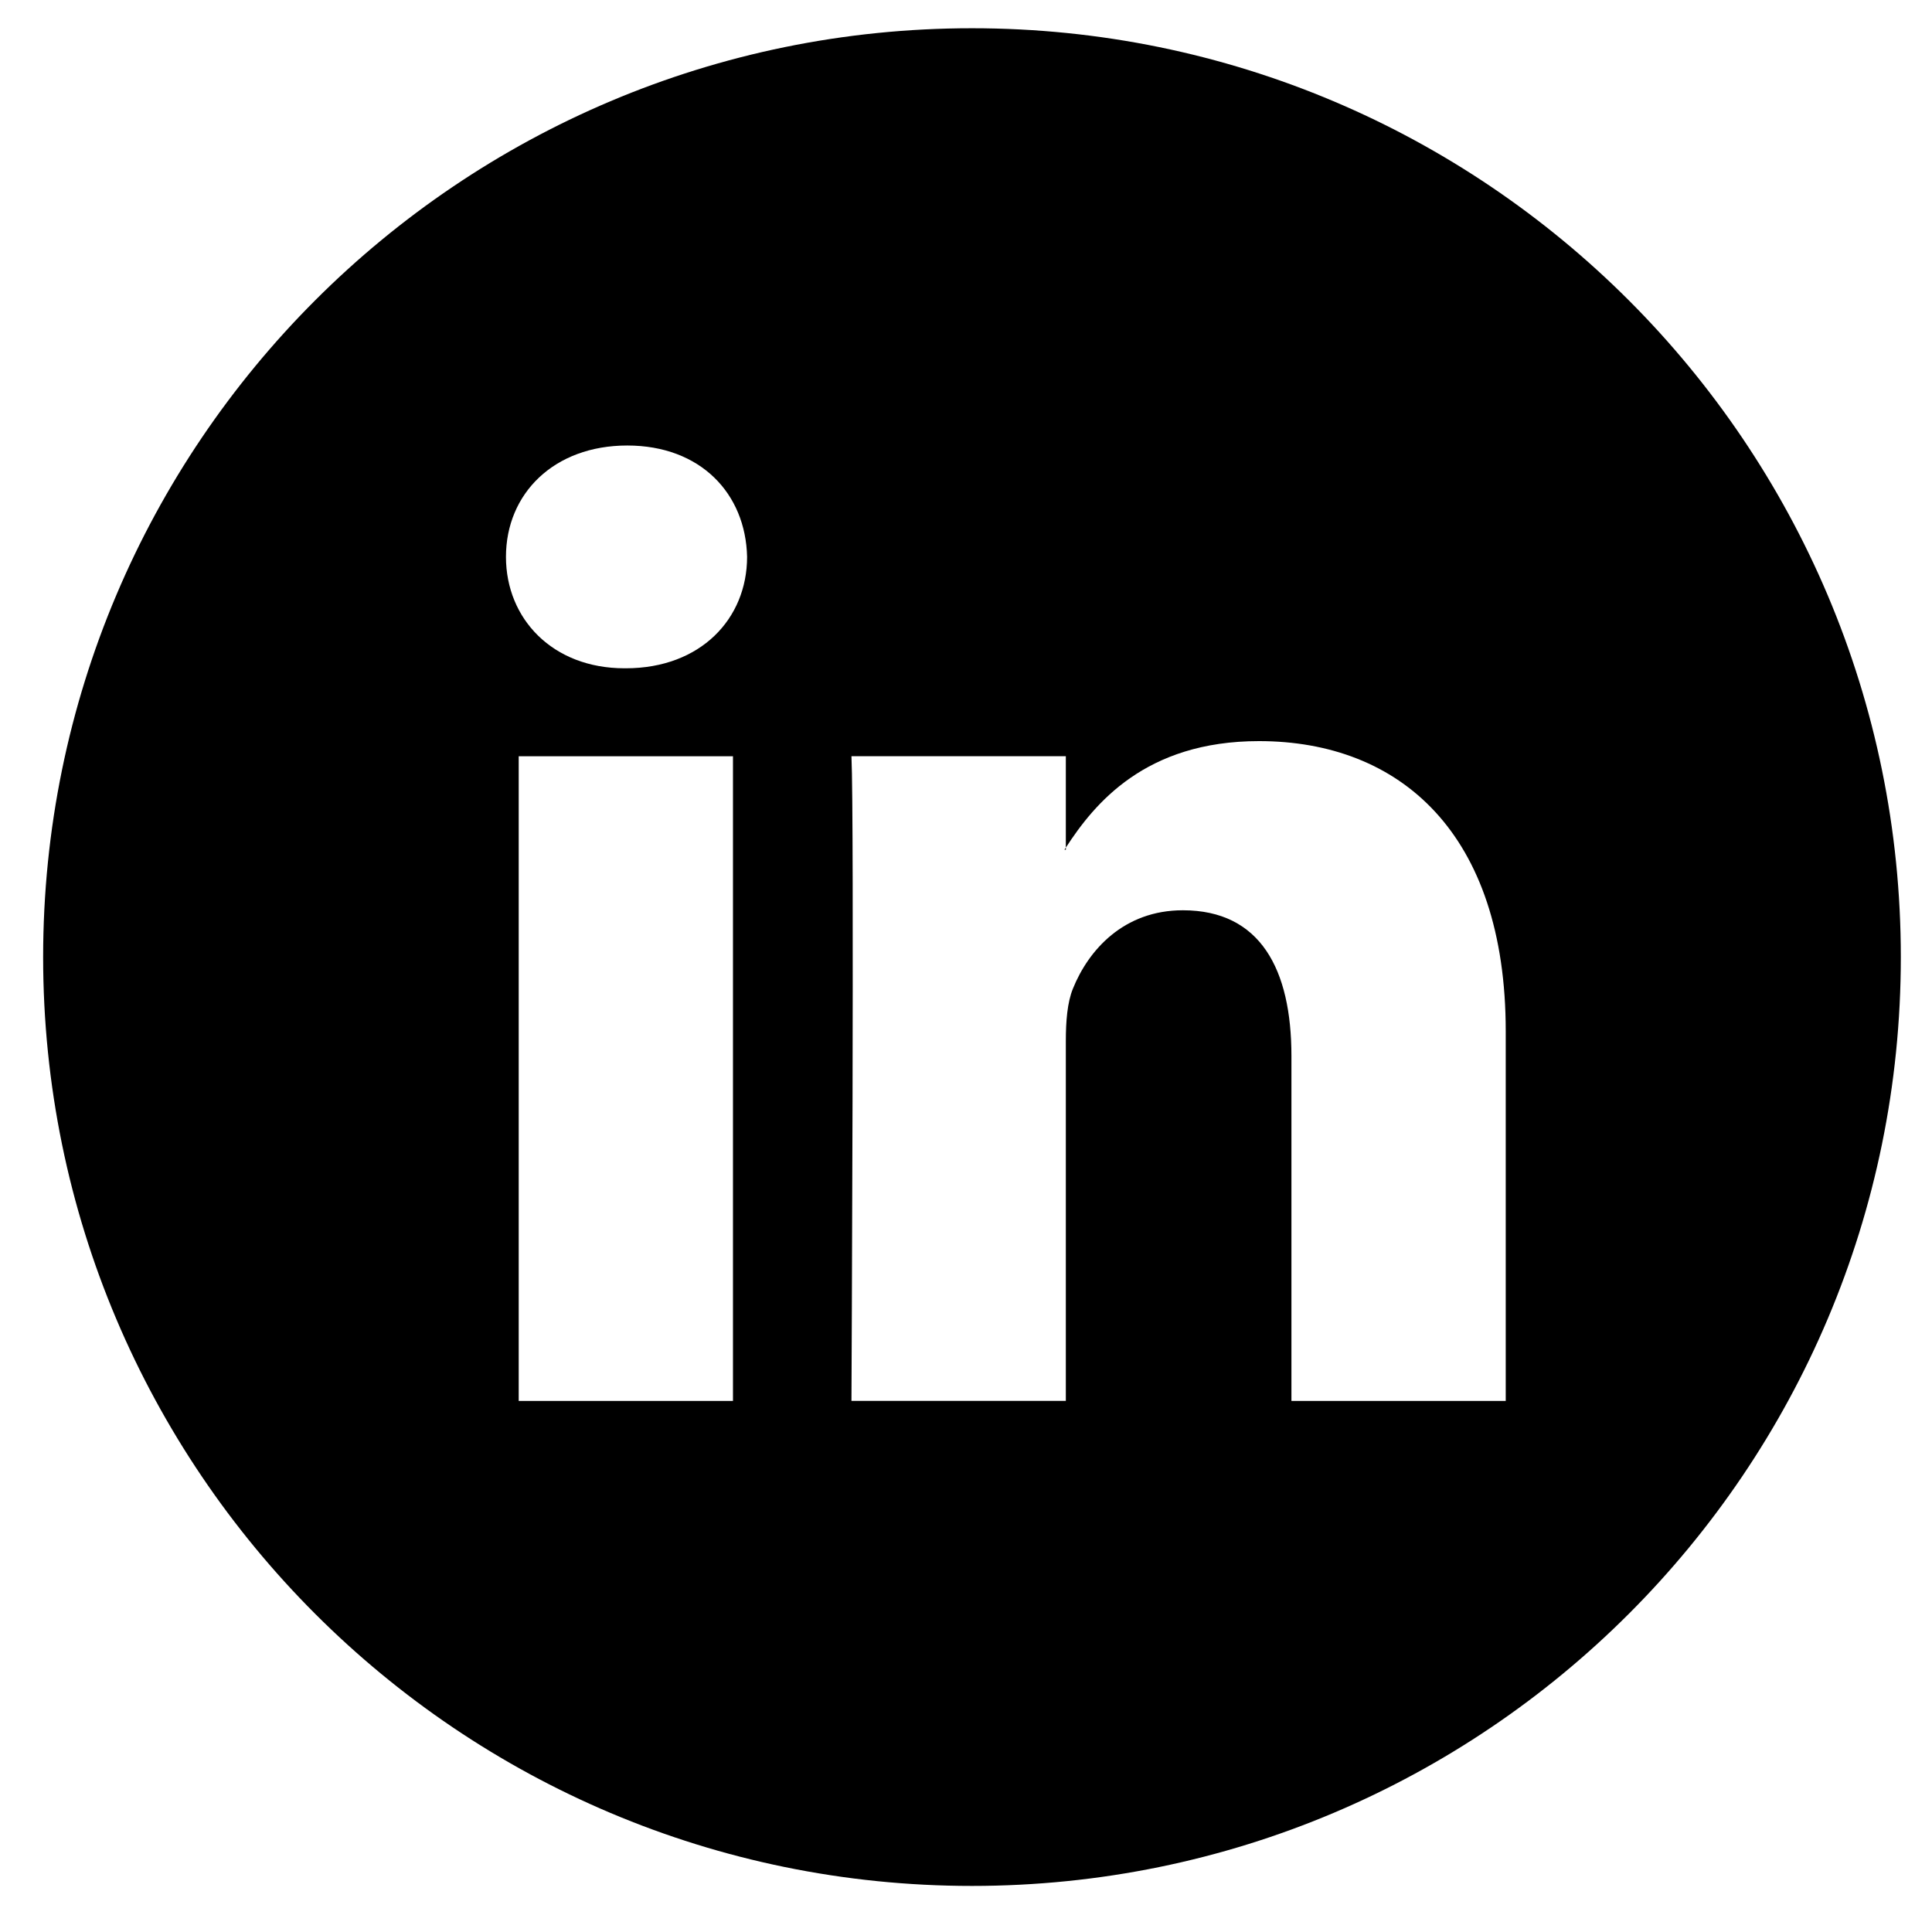 <?xml version="1.0" encoding="iso-8859-1"?>
<!-- Generator: Adobe Illustrator 27.2.0, SVG Export Plug-In . SVG Version: 6.00 Build 0)  -->
<svg version="1.1" id="LinkedIn" xmlns="http://www.w3.org/2000/svg" xmlns:xlink="http://www.w3.org/1999/xlink" x="0px" y="0px"
	 viewBox="0 0 52 52" style="enable-background:new 0 0 52 52;" xml:space="preserve">
<g>
	<path class="icon-linked-in" d="M28.688,22.87v-0.057c-0.012,0.02-0.028,0.038-0.038,0.057H28.688z"/>
	<path class="icon-linked-in" d="M26.161,0.76c-13.807,0-25,11.193-25,25s11.193,25,25,25c13.807,0,25-11.193,25-25
		S39.968,0.76,26.161,0.76z M19.728,37.706h-5.767V20.355h5.767V37.706z M16.844,17.987h-0.037c-1.935,0-3.189-1.333-3.189-2.999
		c0-1.702,1.291-2.997,3.265-2.997c1.974,0,3.187,1.295,3.225,2.997C20.108,16.654,18.857,17.987,16.844,17.987z M40.528,37.706
		h-5.769v-9.283c0-2.331-0.833-3.923-2.922-3.923c-1.594,0-2.541,1.072-2.959,2.109c-0.152,0.371-0.191,0.886-0.191,1.406v9.69
		h-5.77c0,0,0.078-15.723,0-17.351h5.77v2.459c0.767-1.18,2.134-2.866,5.199-2.866c3.796,0,6.641,2.48,6.641,7.808V37.706z"/>
</g>
</svg>

